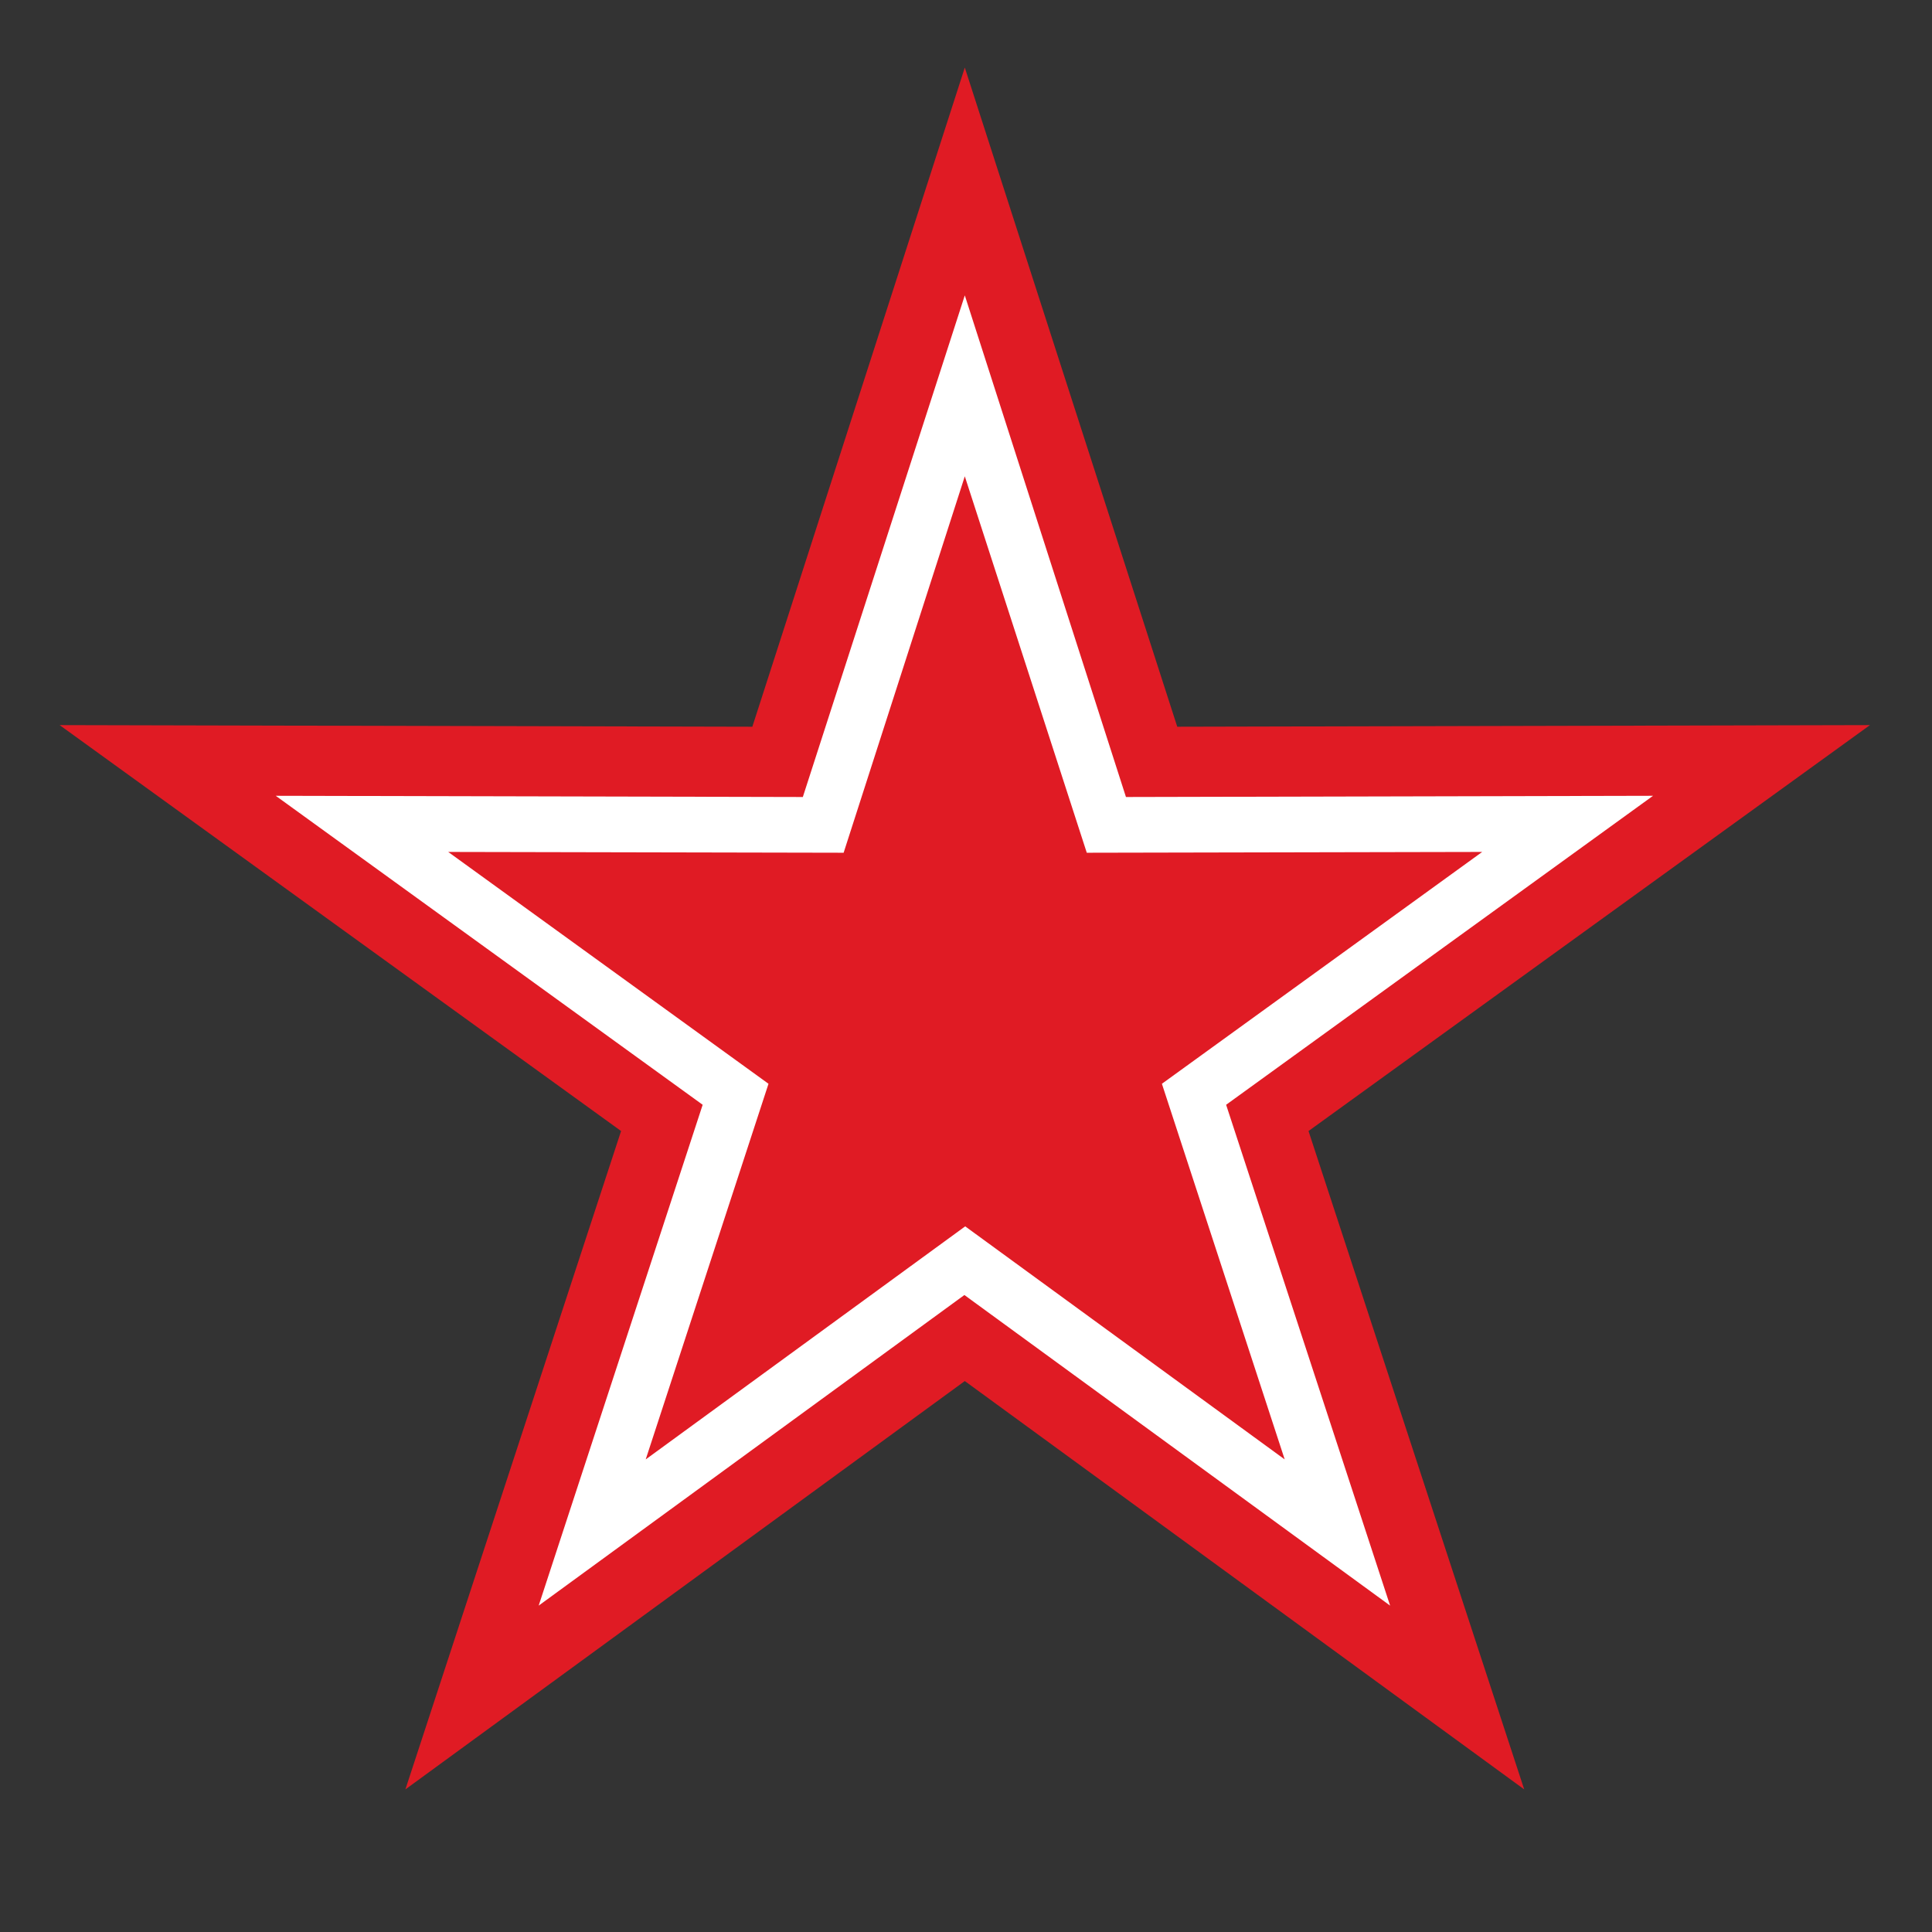 <?xml version="1.0" encoding="UTF-8" standalone="no"?>
<!-- Created with Inkscape (http://www.inkscape.org/) -->

<svg
   width="64"
   height="64"
   viewBox="0 0 16.933 16.933"
   version="1.1"
   id="svg5"
   inkscape:version="1.3.2 (091e20ef0f, 2023-11-25, custom)"
   sodipodi:docname="faction_russia.svg"
   xml:space="preserve"
   xmlns:inkscape="http://www.inkscape.org/namespaces/inkscape"
   xmlns:sodipodi="http://sodipodi.sourceforge.net/DTD/sodipodi-0.dtd"
   xmlns="http://www.w3.org/2000/svg"
   xmlns:svg="http://www.w3.org/2000/svg"><rect x="0" y="0" width="16.933" height="16.933" fill="#333333" stroke="none"/><sodipodi:namedview
     id="namedview7"
     pagecolor="#ffffff"
     bordercolor="#000000"
     borderopacity="0.25"
     inkscape:showpageshadow="2"
     inkscape:pageopacity="0.0"
     inkscape:pagecheckerboard="0"
     inkscape:deskcolor="#d1d1d1"
     inkscape:document-units="mm"
     showgrid="true"
     inkscape:zoom="4"
     inkscape:cx="110.875"
     inkscape:cy="63.000001"
     inkscape:window-width="3440"
     inkscape:window-height="1371"
     inkscape:window-x="0"
     inkscape:window-y="32"
     inkscape:window-maximized="1"
     inkscape:current-layer="g1"><inkscape:grid
       type="xygrid"
       id="grid845"
       spacingx="0.529"
       spacingy="0.529"
       empspacing="1"
       originx="0"
       originy="0"
       units="px"
       visible="true" /></sodipodi:namedview><defs
     id="defs2"><rect
       x="-16"
       y="-5"
       width="96"
       height="69"
       id="rect1283" /><rect
       x="-16"
       y="-5"
       width="96"
       height="69"
       id="rect1295" /><rect
       x="-16"
       y="-5"
       width="96"
       height="69"
       id="rect1634" /><rect
       x="-16"
       y="-5"
       width="96"
       height="69"
       id="rect1798" /><rect
       x="-16"
       y="-5"
       width="96"
       height="69"
       id="rect1943" /><rect
       x="-16"
       y="-5"
       width="96"
       height="69"
       id="rect2105" /><rect
       x="-16"
       y="-5"
       width="96"
       height="69"
       id="rect2209" /><inkscape:perspective
       sodipodi:type="inkscape:persp3d"
       inkscape:vp_x="0 : 219 : 1"
       inkscape:vp_y="0 : 1000 : 0"
       inkscape:vp_z="433 : 219 : 1"
       inkscape:persp3d-origin="216.5 : 146 : 1"
       id="perspective466" /></defs><g
     inkscape:label="Layer 1"
     inkscape:groupmode="layer"
     id="layer1"><g
       id="g1"
       transform="translate(-21.31,0.177)"><g
         id="g2"
         transform="matrix(2,0,0,2,-30.835,-14.58)"
         style="stroke-width:0.5"><path
           sodipodi:type="star"
           style="fill:#e01b24;stroke-width:0.112;-inkscape-stroke:none;stop-color:#000000"
           id="path4292"
           inkscape:flatsided="false"
           sodipodi:sides="5"
           sodipodi:cx="10.623961"
           sodipodi:cy="2.6281316"
           sodipodi:r1="2.3570316"
           sodipodi:r2="0.89567202"
           sodipodi:arg1="1.5707963"
           sodipodi:arg2="2.1991149"
           inkscape:rounded="0"
           inkscape:randomized="0"
           d="m 10.624,4.985 l -0.526,-1.632 l -1.715,0.004 l 1.39,-1.005 l -0.534,-1.63 l 1.385,1.011 l 1.385,-1.011 l -0.534,1.63 l 1.39,1.005 l -1.715,-0.004 z"
           inkscape:transform-center-y="-0.39848466"
           transform="matrix(1.77,0,0,-1.77,11.496,16.321)" /><path
           sodipodi:type="star"
           style="fill:#ffffff;stroke-width:0.112;-inkscape-stroke:none;stop-color:#000000"
           id="path4447"
           inkscape:flatsided="false"
           sodipodi:sides="5"
           sodipodi:cx="10.623961"
           sodipodi:cy="2.6281316"
           sodipodi:r1="1.7933359"
           sodipodi:r2="0.68146765"
           sodipodi:arg1="1.5707958"
           sodipodi:arg2="2.1991143"
           inkscape:rounded="0"
           inkscape:randomized="0"
           d="m 10.624,4.421 l -0.401,-1.242 l -1.305,0.003 l 1.057,-0.765 l -0.406,-1.24 l 1.054,0.769 l 1.054,-0.769 l -0.406,1.24 l 1.057,0.765 l -1.305,-0.003 z"
           inkscape:transform-center-y="-0.39848466"
           transform="matrix(1.77,0,0,-1.77,11.496,16.321)" /><path
           sodipodi:type="star"
           style="fill:#e01b24;stroke-width:0.112;-inkscape-stroke:none;stop-color:#000000"
           id="path4449"
           inkscape:flatsided="false"
           sodipodi:sides="5"
           sodipodi:cx="10.623961"
           sodipodi:cy="2.6281316"
           sodipodi:r1="1.3450021"
           sodipodi:r2="0.51110077"
           sodipodi:arg1="1.5707956"
           sodipodi:arg2="2.1991141"
           inkscape:rounded="0"
           inkscape:randomized="0"
           d="m 10.624,3.973 l -0.3,-0.932 l -0.979,0.002 l 0.793,-0.574 l -0.304,-0.93 l 0.791,0.577 l 0.791,-0.577 l -0.304,0.93 l 0.793,0.574 l -0.979,-0.002 z"
           inkscape:transform-center-y="-0.39848466"
           transform="matrix(1.77,0,0,-1.77,11.496,16.321)" /></g></g></g></svg>
